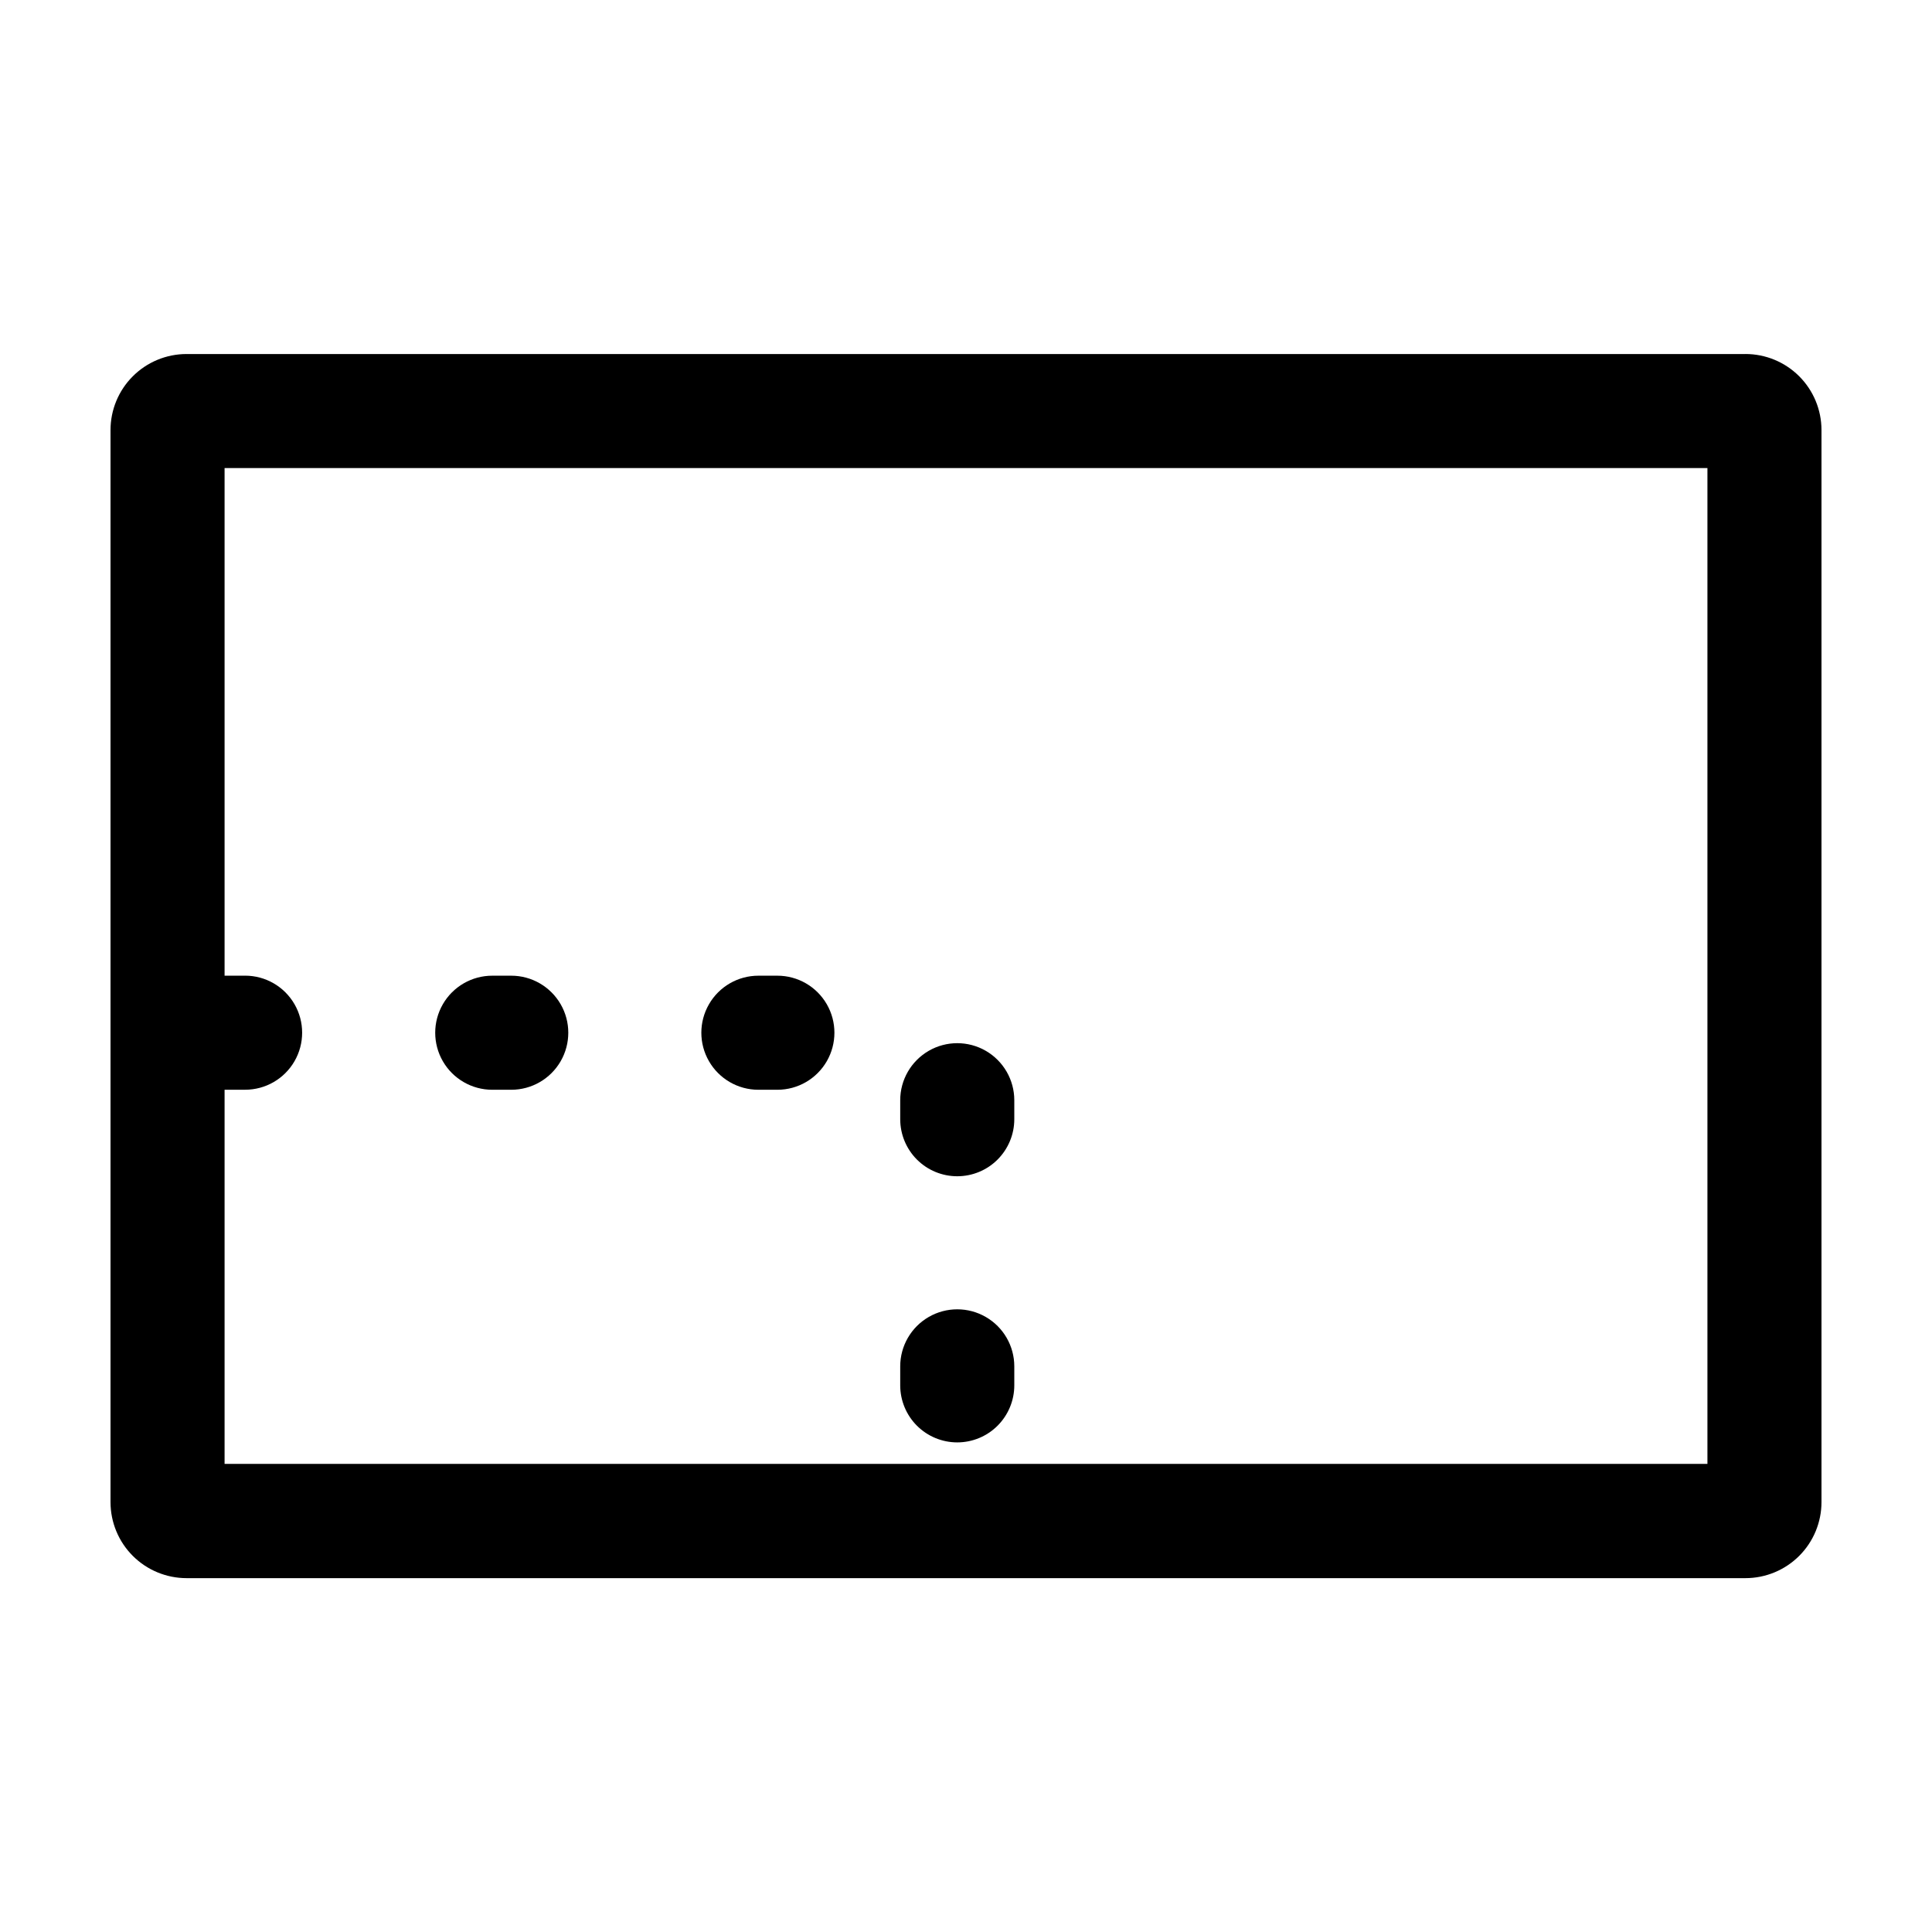 <?xml version="1.0" encoding="UTF-8"?>
<!-- Uploaded to: ICON Repo, www.svgrepo.com, Generator: ICON Repo Mixer Tools -->
<svg fill="#000000" width="800px" height="800px" version="1.1" viewBox="144 144 512 512" xmlns="http://www.w3.org/2000/svg">
 <g>
  <path d="m606.56 237.82h-413.12c-5.344 0-10.473 2.125-14.25 5.906-3.781 3.777-5.902 8.902-5.902 14.246v284.1c0 5.344 2.121 10.469 5.902 14.25 3.777 3.777 8.906 5.902 14.25 5.902h413.12c5.348 0 10.473-2.125 14.25-5.902 3.781-3.781 5.902-8.906 5.902-14.25v-284.15c-0.012-5.336-2.141-10.449-5.918-14.219-3.777-3.769-8.898-5.887-14.234-5.887zm-10.074 294.12h-392.97v-99.148h5.441c5.402 0 10.391-2.883 13.09-7.559s2.699-10.438 0-15.113-7.688-7.559-13.09-7.559h-5.441v-134.52h392.97z"/>
  <path d="m397.68 526.25c4.012 0 7.856-1.594 10.688-4.426 2.836-2.836 4.43-6.68 4.43-10.688v-5.039c0-5.402-2.883-10.391-7.559-13.09s-10.438-2.699-15.113 0-7.559 7.688-7.559 13.09v5.039c0 4.008 1.594 7.852 4.426 10.688 2.836 2.832 6.68 4.426 10.688 4.426z"/>
  <path d="m344.98 432.8h5.039-0.004c5.402 0 10.391-2.883 13.09-7.559s2.699-10.438 0-15.113-7.688-7.559-13.09-7.559h-5.039 0.004c-5.402 0-10.391 2.883-13.09 7.559-2.703 4.676-2.703 10.438 0 15.113 2.699 4.676 7.688 7.559 13.09 7.559z"/>
  <path d="m397.68 455.72c4.012 0 7.856-1.59 10.688-4.426 2.836-2.836 4.43-6.68 4.43-10.688v-5.039c0-5.398-2.883-10.387-7.559-13.09-4.676-2.699-10.438-2.699-15.113 0-4.676 2.703-7.559 7.691-7.559 13.09v5.039c0 4.008 1.594 7.852 4.426 10.688 2.836 2.836 6.68 4.426 10.688 4.426z"/>
  <path d="m274.45 432.8h5.039c5.398 0 10.387-2.883 13.09-7.559 2.699-4.676 2.699-10.438 0-15.113-2.703-4.676-7.691-7.559-13.09-7.559h-5.039c-5.398 0-10.391 2.883-13.09 7.559s-2.699 10.438 0 15.113 7.691 7.559 13.09 7.559z"/>
 </g>
</svg>